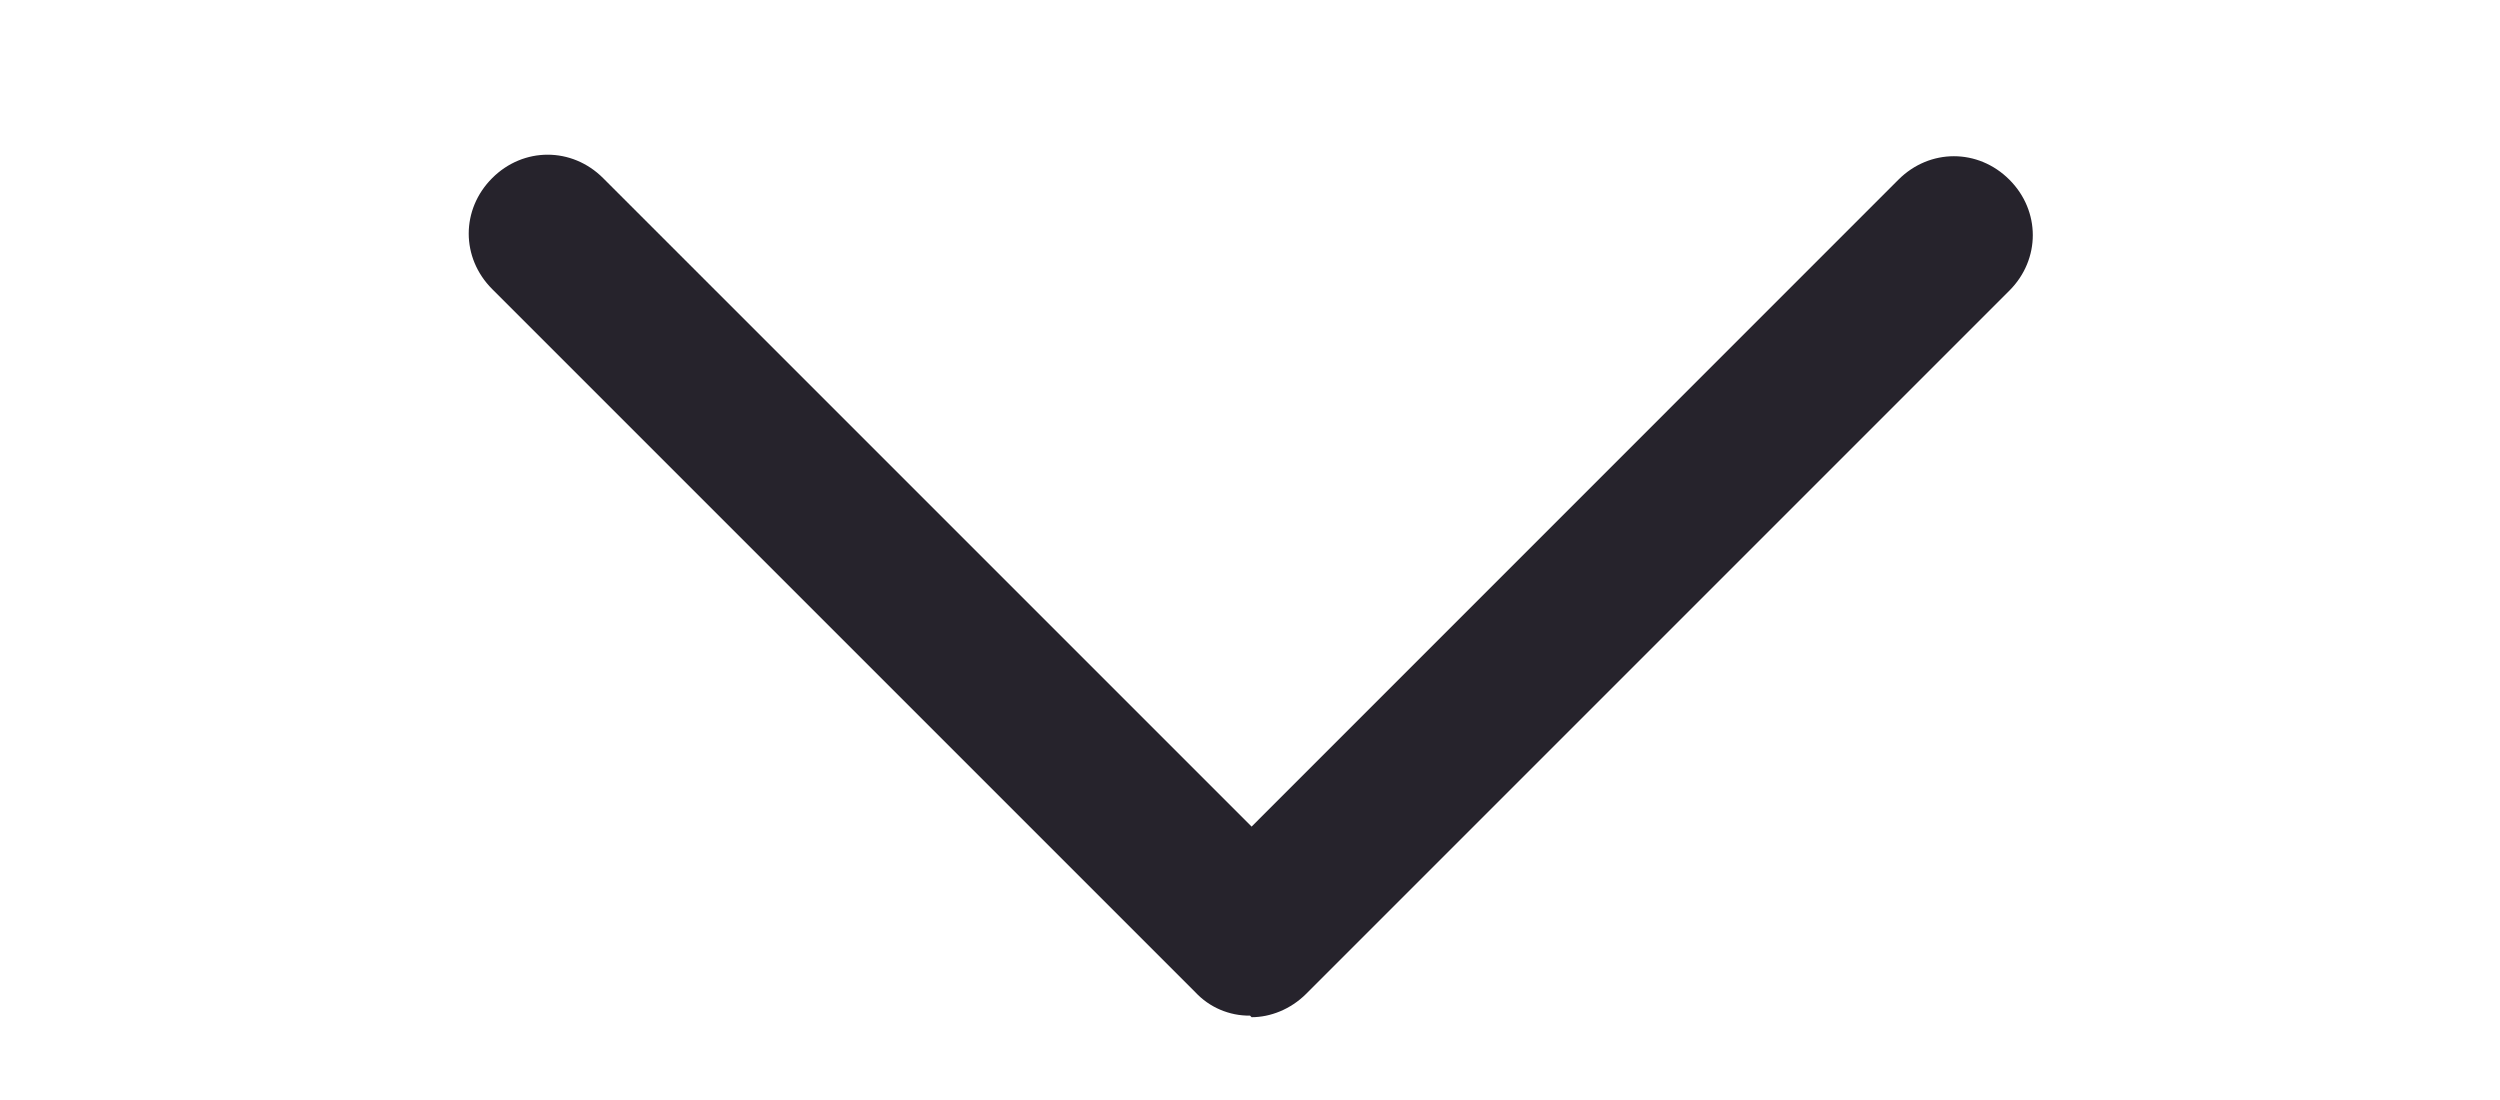 <svg width="25" height="11" viewBox="0 0 25 11" fill="none" xmlns="http://www.w3.org/2000/svg">
<g clip-path="url(#clip0_139_2)">
<path d="M12.5 10.156C12.398 10.158 12.296 10.137 12.202 10.097C12.108 10.057 12.023 9.997 11.953 9.922L4.922 2.891C4.609 2.578 4.609 2.094 4.922 1.781C5.234 1.469 5.719 1.469 6.031 1.781L12.516 8.266L18.984 1.797C19.297 1.484 19.781 1.484 20.094 1.797C20.406 2.109 20.406 2.594 20.094 2.906L13.062 9.938C12.906 10.094 12.703 10.172 12.516 10.172L12.5 10.156Z" fill="#26232C"/>
</g>
<defs>
<clipPath id="clip0_139_2">
<rect width="25" height="10.938" fill="white"/>
</clipPath>
</defs>
</svg>
